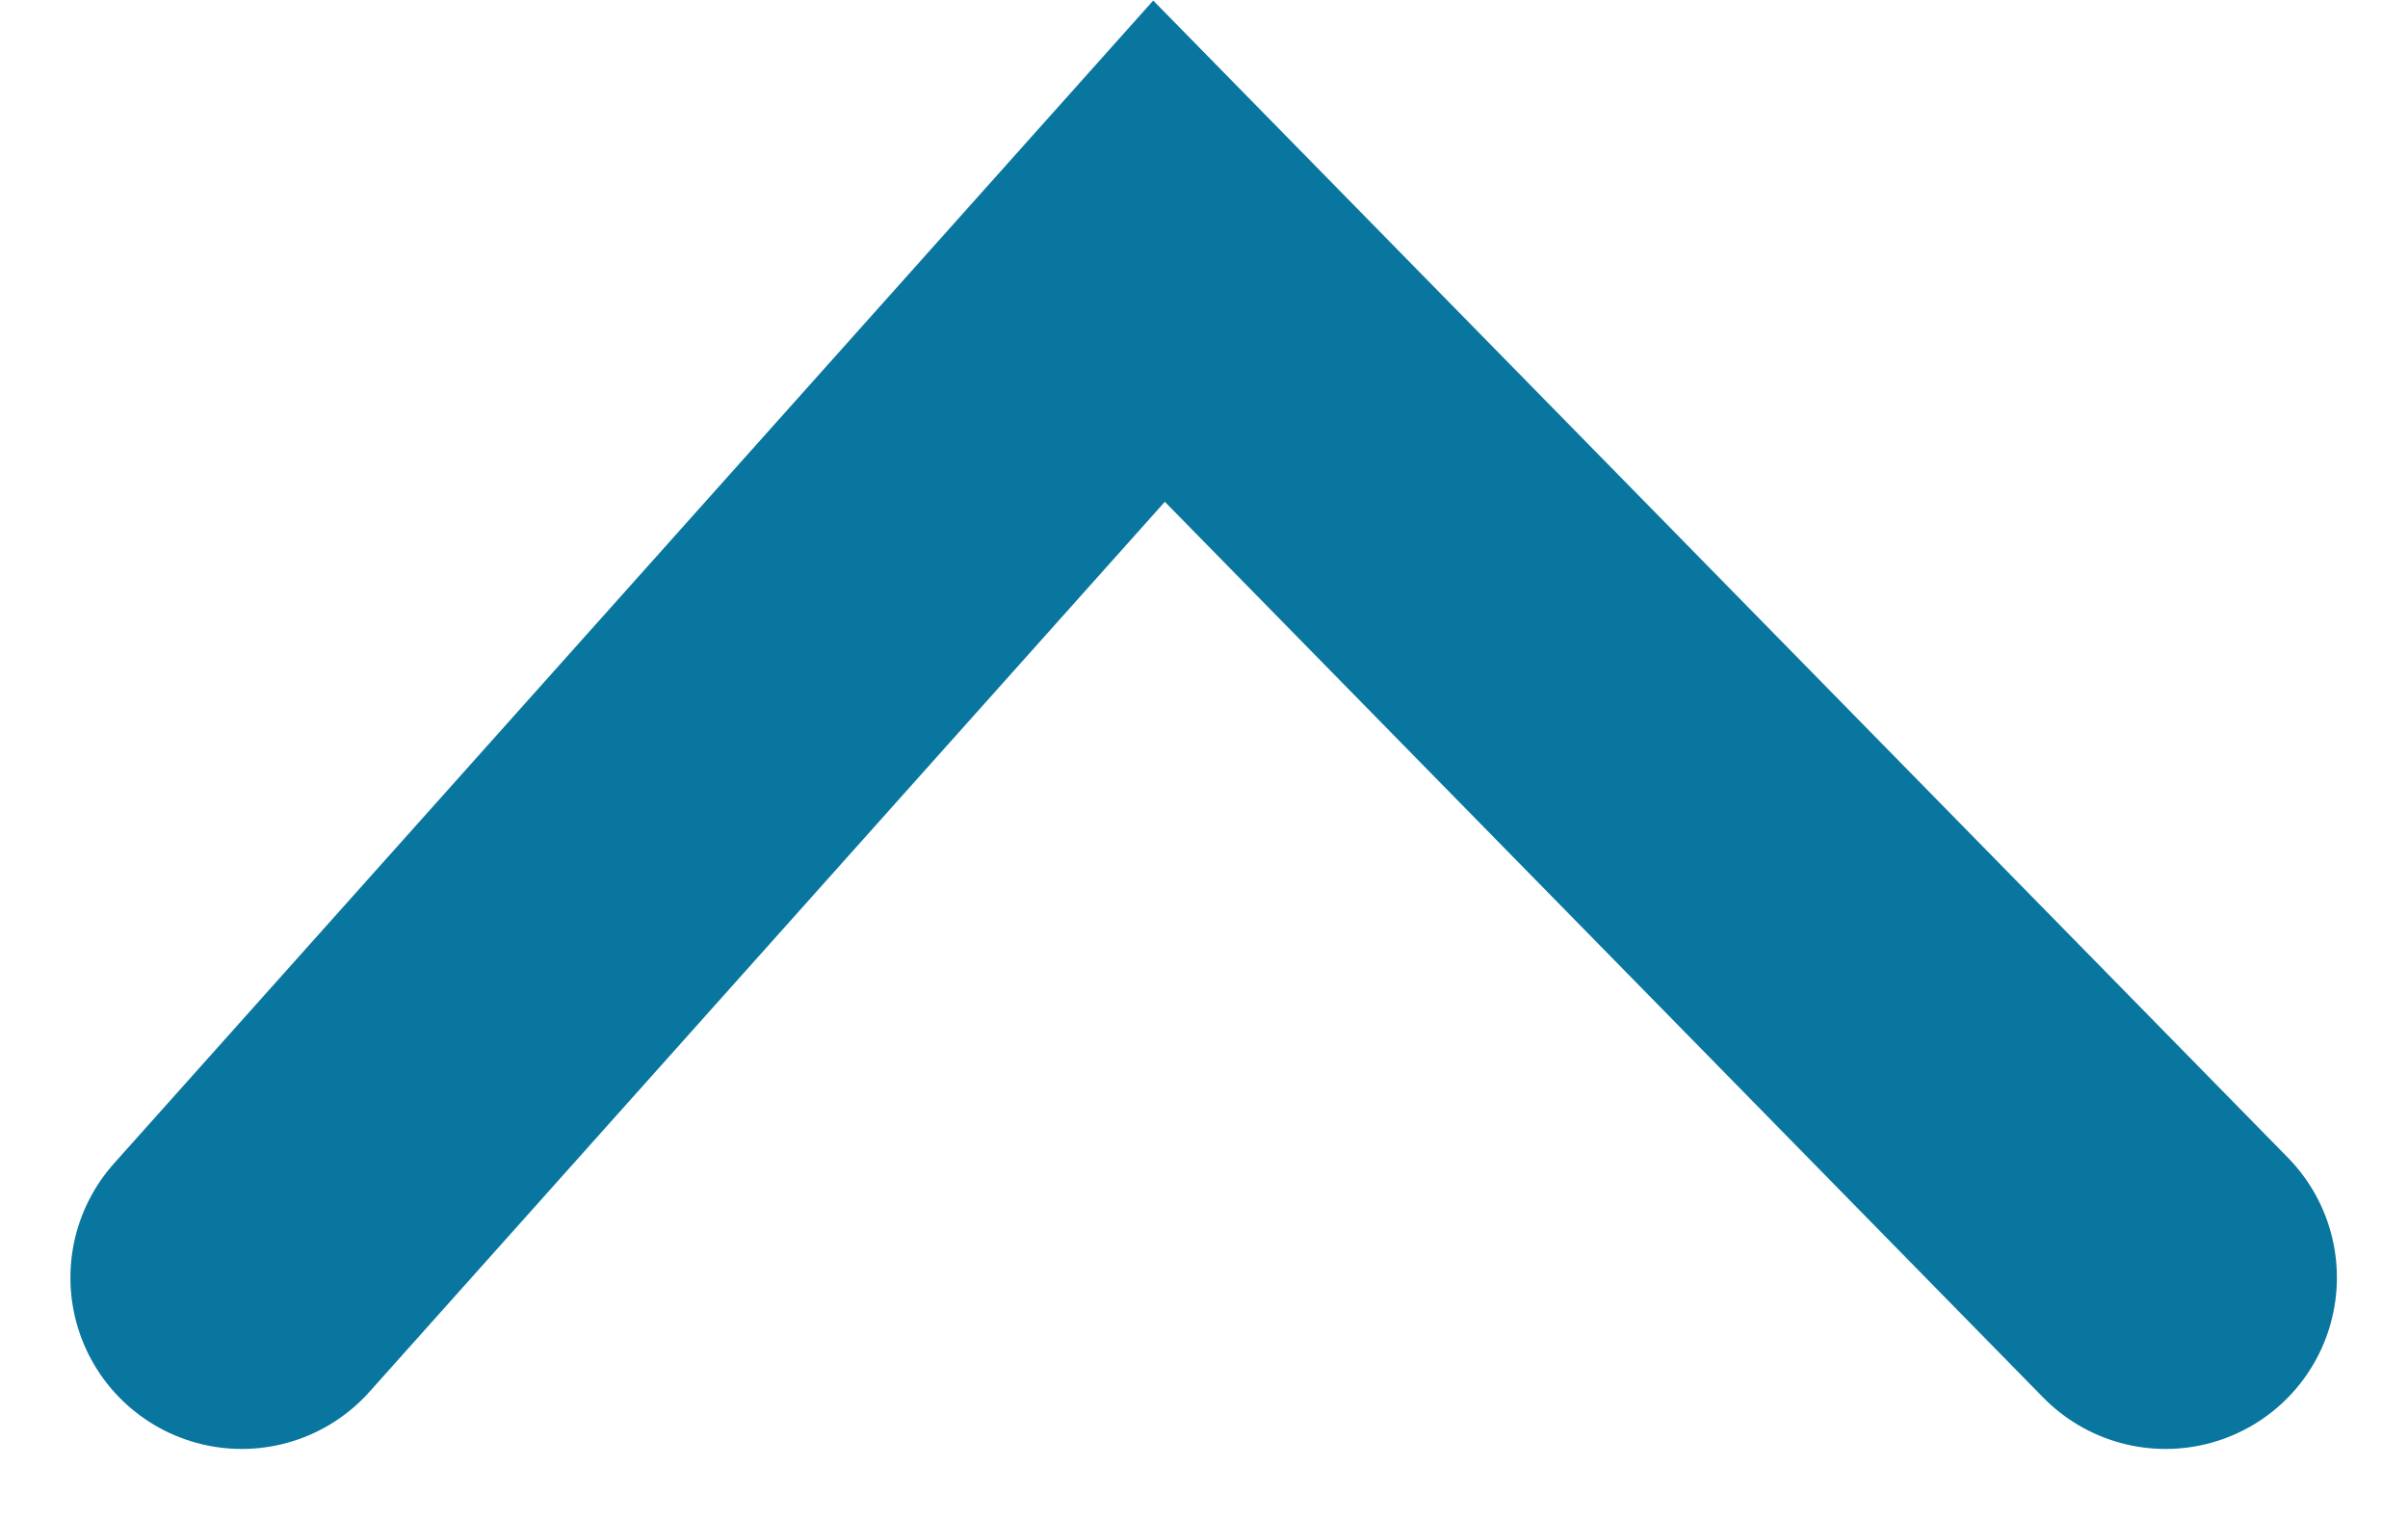<svg xmlns="http://www.w3.org/2000/svg" width="14.055" height="8.868" viewBox="0 0 14.055 8.868">
  <path id="Контур_11456" data-name="Контур 11456" d="M10931.256-2302.8l5.875,5.991,5.354-5.991" transform="translate(10943.896 -2295.343) rotate(180)" fill="none" stroke="#08769f" stroke-linecap="round" stroke-width="2"/>
</svg>
